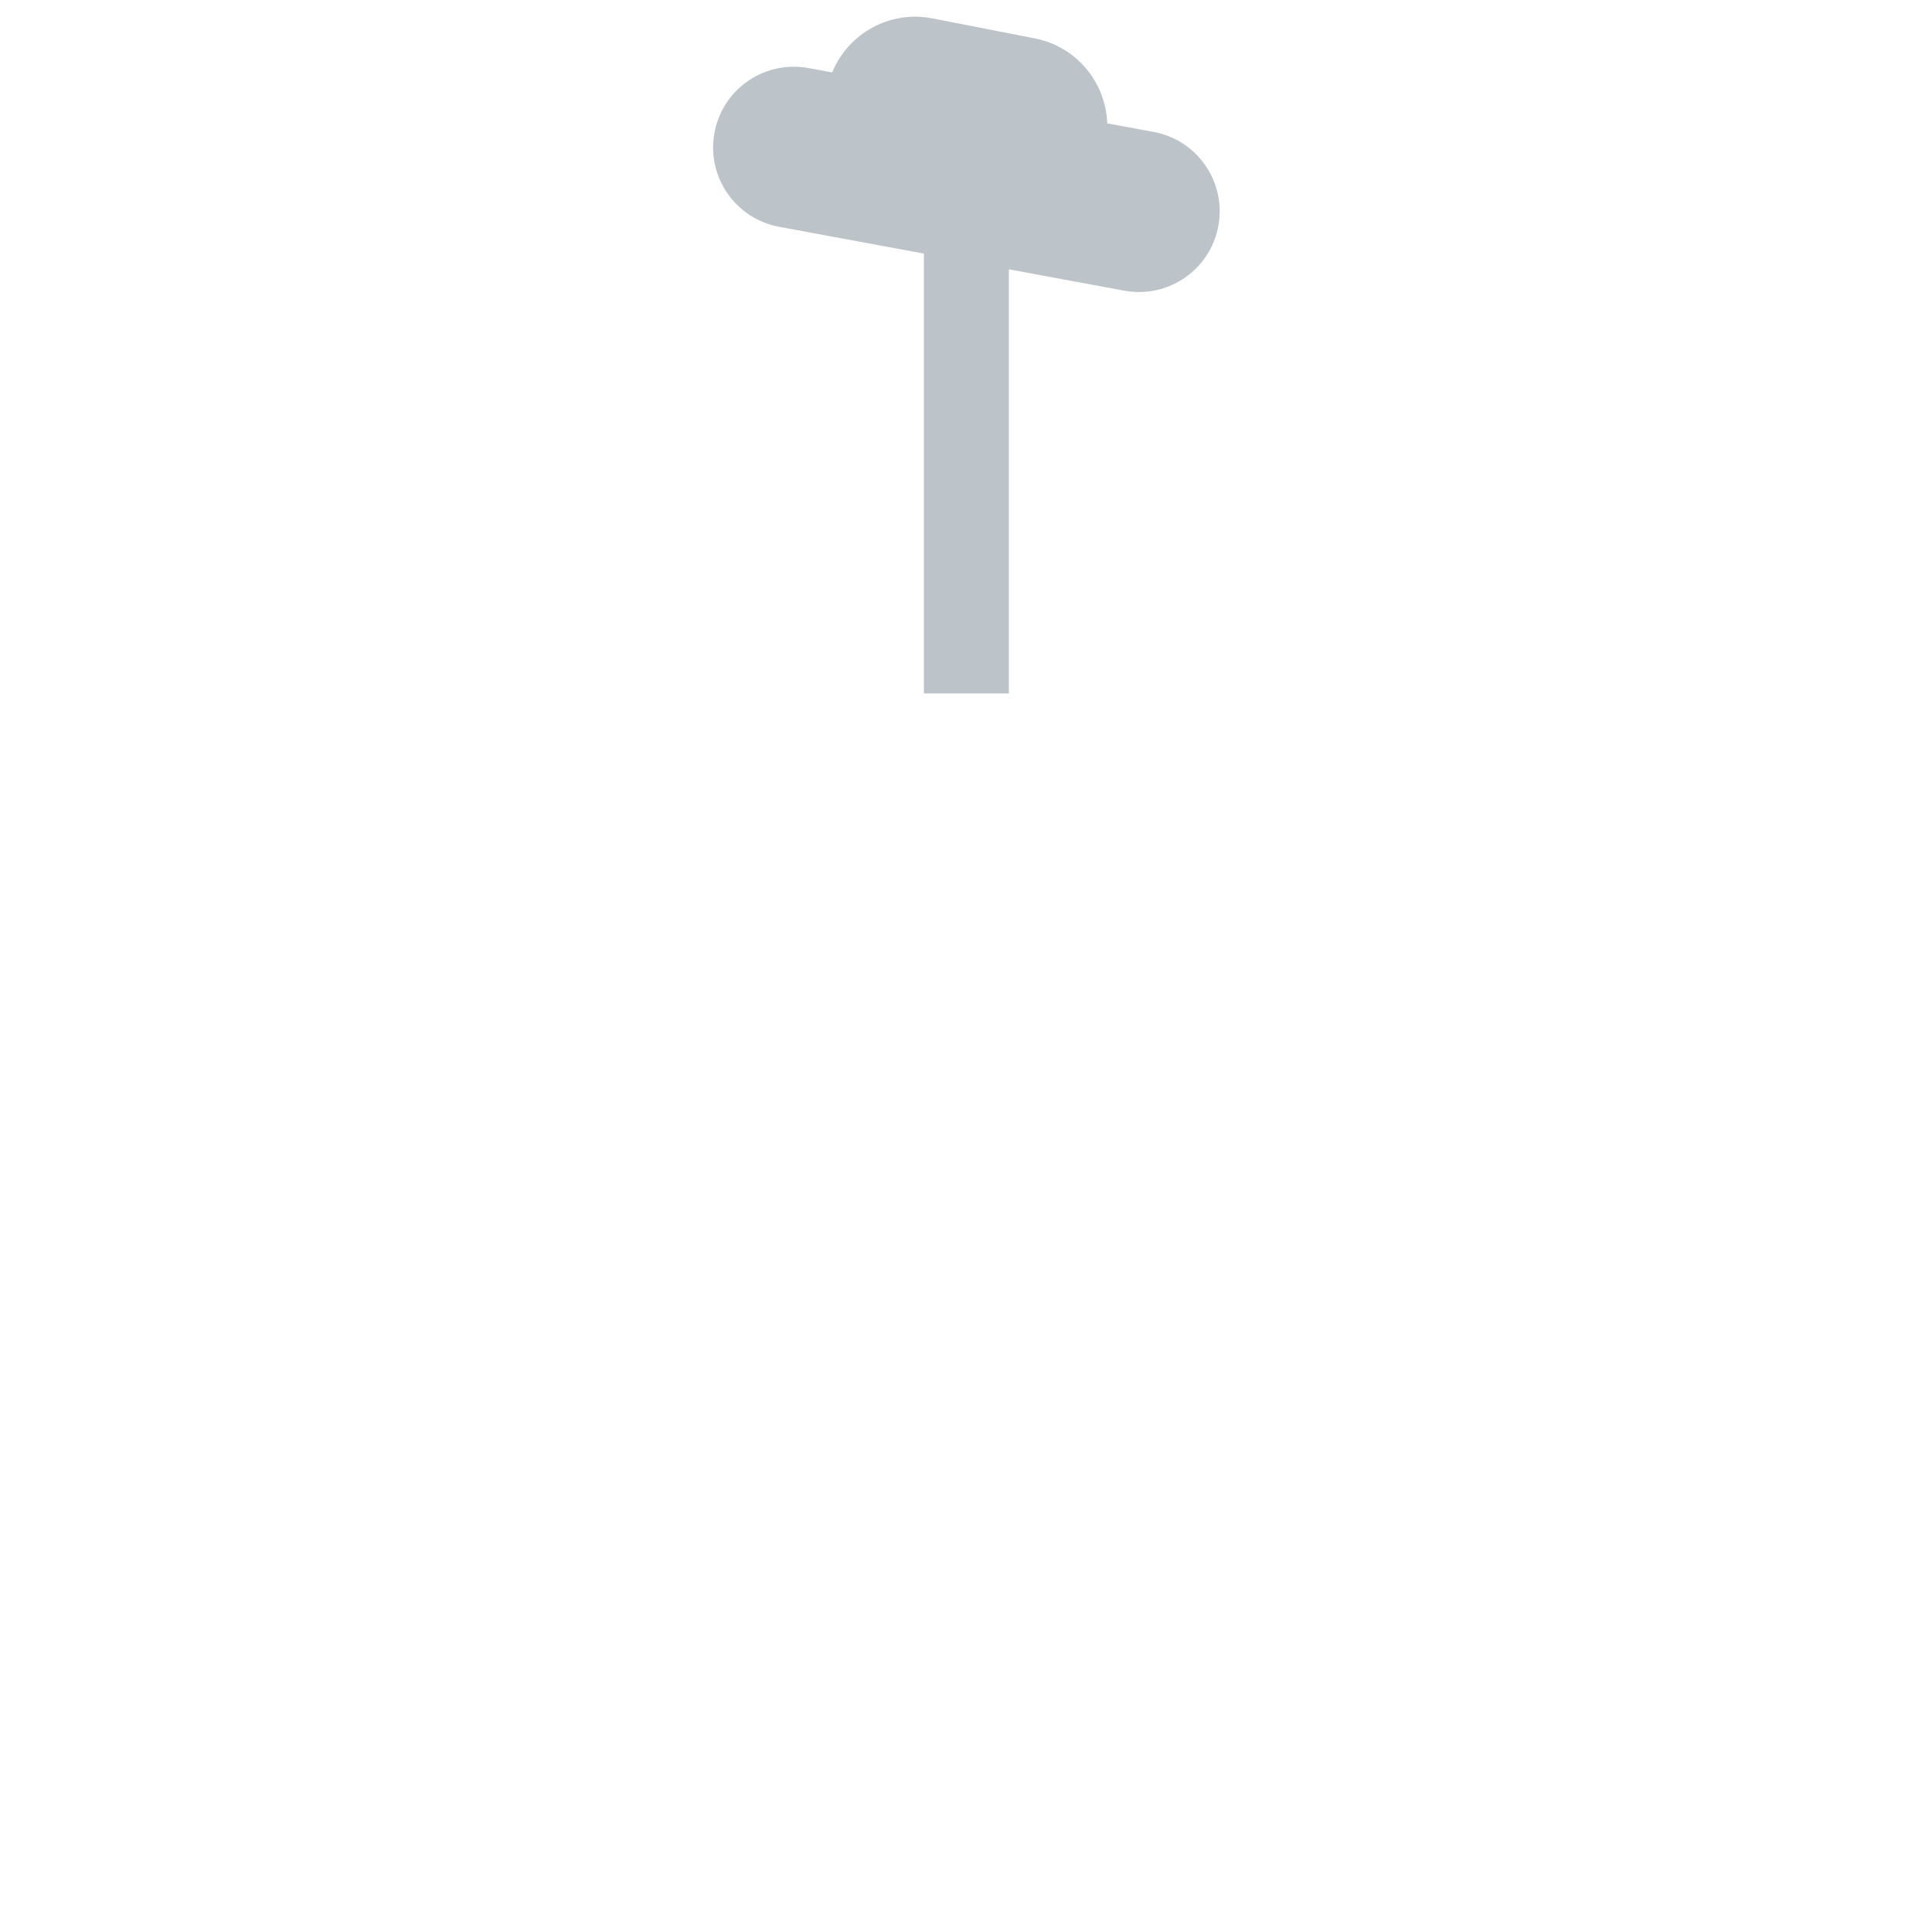 <svg xmlns="http://www.w3.org/2000/svg" viewBox="0 0 512 512" enable-background="new 0 0 512 512"><path fill="#BCC4C9" d="M305.73 34.966l-12.304-2.277c-.36-10.82-8.117-20.352-19.194-22.517l-27.14-5.304c-11.335-2.214-22.357 4.025-26.56 14.33l-6.27-1.16c-11.612-2.15-22.776 5.524-24.926 17.142-2.15 11.617 5.524 22.777 17.142 24.927l38.357 7.097v116.57h22.538v-112.4l30.57 5.658c1.317.244 2.626.36 3.918.36 10.112 0 19.105-7.2 21.01-17.502 2.15-11.617-5.523-22.777-17.14-24.927z"/></svg>